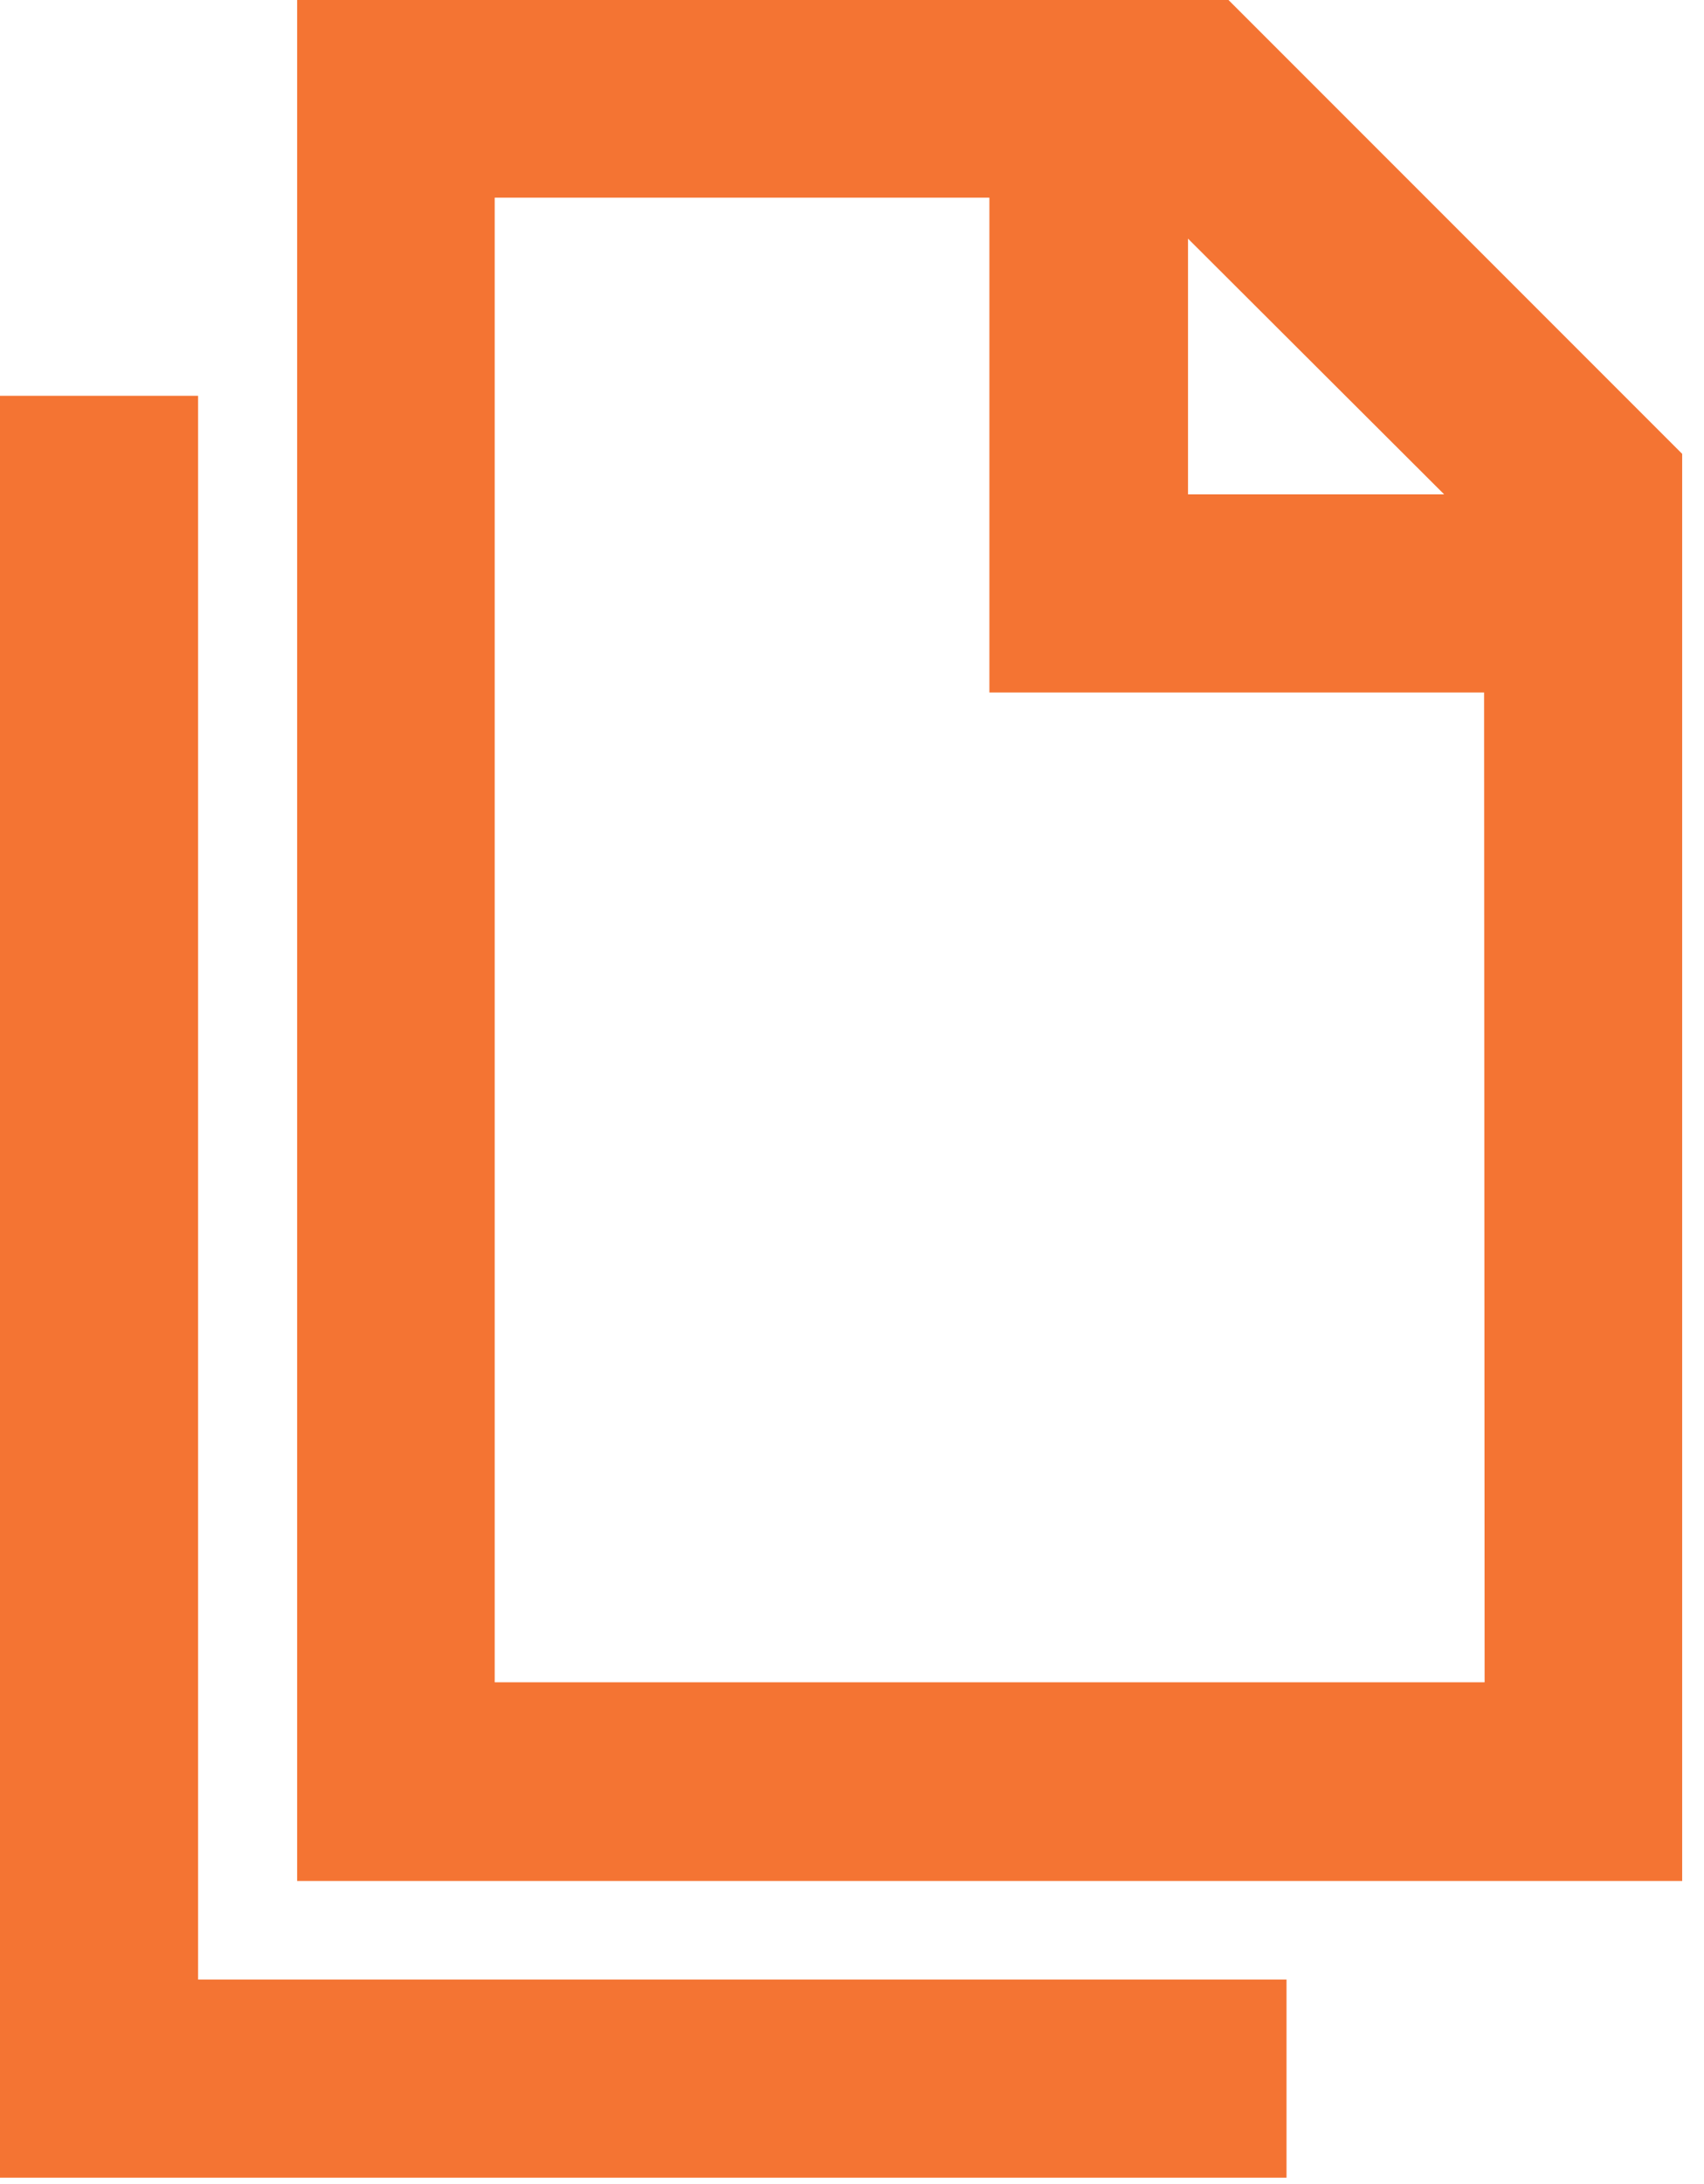 <?xml version="1.0" encoding="UTF-8"?>
<svg xmlns="http://www.w3.org/2000/svg" version="1.2" viewBox="0 0 32 41" width="32" height="41">
  <title>file</title>
  <style>
		.s0 { fill: #f47433 } 
	</style>
  <path id="Path_1525" class="s0" d="m31.59 8.52l-8.52-8.52h-17.49v35.31h26.01zm-3.71 23.06h-18.59v-27.87h9.29v9.29h9.29zm-5.57-27.1l4.81 4.8h-4.81z"></path>
  <path id="Path_1526" class="s0" d="m0 7.43v33.45h24.16v-3.72h-20.44v-29.73z"></path>
</svg>
